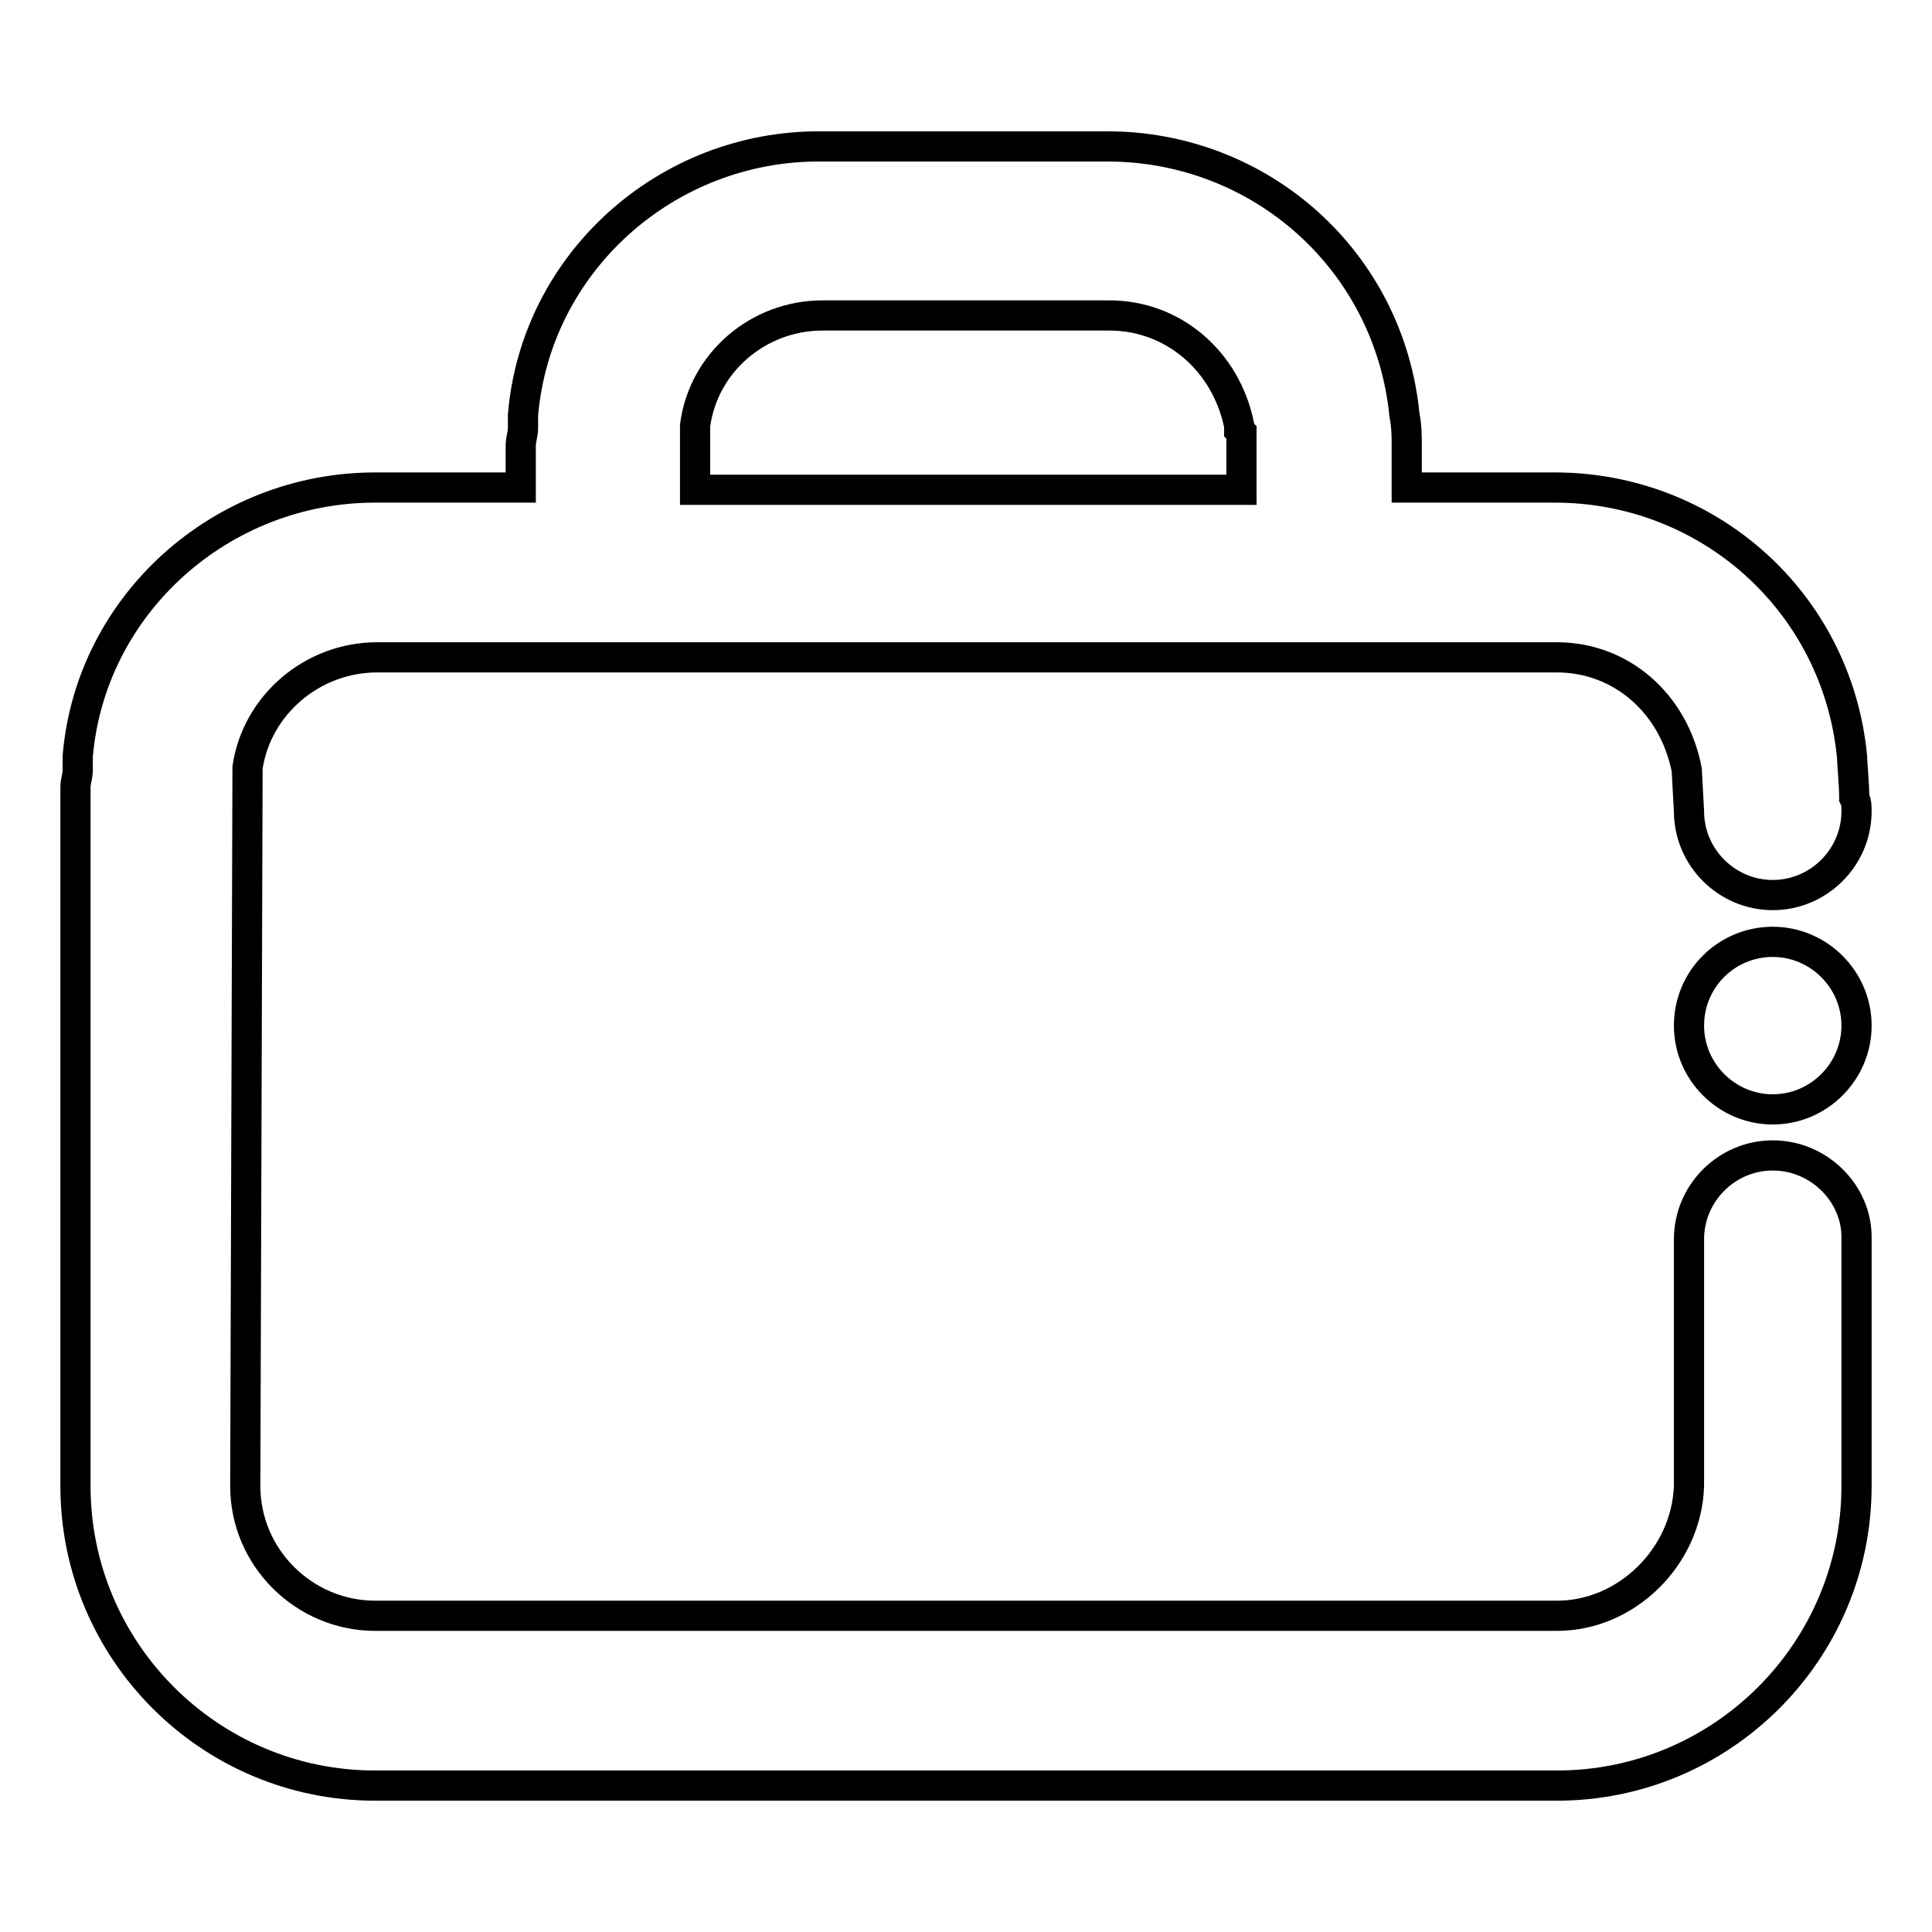 <?xml version="1.0" encoding="utf-8"?>
<!-- Svg Vector Icons : http://www.onlinewebfonts.com/icon -->
<!DOCTYPE svg PUBLIC "-//W3C//DTD SVG 1.1//EN" "http://www.w3.org/Graphics/SVG/1.1/DTD/svg11.dtd">
<svg version="1.1" xmlns="http://www.w3.org/2000/svg" xmlns:xlink="http://www.w3.org/1999/xlink" x="0px" y="0px" viewBox="0 0 256 256" enable-background="new 0 0 256 256" xml:space="preserve">
<g> <path stroke-width="4" fill-opacity="0" stroke="#000000"  d="M223.8,135.9c0,6.1,5,11.1,11.1,11.1c6.1,0,11.1-5,11.1-11.1c0,0,0,0,0,0c0-6.1-5-11.1-11.1-11.1 C228.8,124.8,223.8,129.7,223.8,135.9C223.8,135.9,223.8,135.9,223.8,135.9z M234.9,153.1c-6.1,0-11.1,5-11.1,11.1v32.7 c-0.3,9.3-8.2,17.2-17.5,17.2H49.7c-9.3,0-17.2-7.6-17.2-17.2l0.3-95.2C34,93.5,41.3,87.1,50,87.1h156.3c8.5,0,15.5,6.1,17.2,14.9 l0.3,5.5c0,6.1,5,11.1,11.1,11.1s11.1-5,11.1-11.1c0-0.6,0-1.2-0.3-1.8c0-1.8-0.3-4.7-0.3-5.5c-2-20.4-19-35.6-39.4-35.6h-19.6 v-5.5c0-1.2,0-2.6-0.3-4.1c-2-20.4-19-35.6-39.4-35.6h-38C88.3,19.3,71,34.8,69.3,55v1.8c0,0.6-0.3,1.5-0.3,2.3v5.5H49.7 c-20.4,0-37.7,15.5-39.4,35.6v1.8c0,0.9-0.3,1.5-0.3,2.3v92.6c0,21.9,17.8,39.7,39.7,39.7h156.6c21.9,0,39.7-17.8,39.7-39.7v-32.7 v-0.3C246,158.1,241,153.1,234.9,153.1L234.9,153.1z M109,41.8h38c8.5,0,15.5,6.1,17.2,14.6V57l0.3,0.3v7.6H92.1v-8.5 C93.2,48,100.5,41.8,109,41.8z"/></g>
</svg>